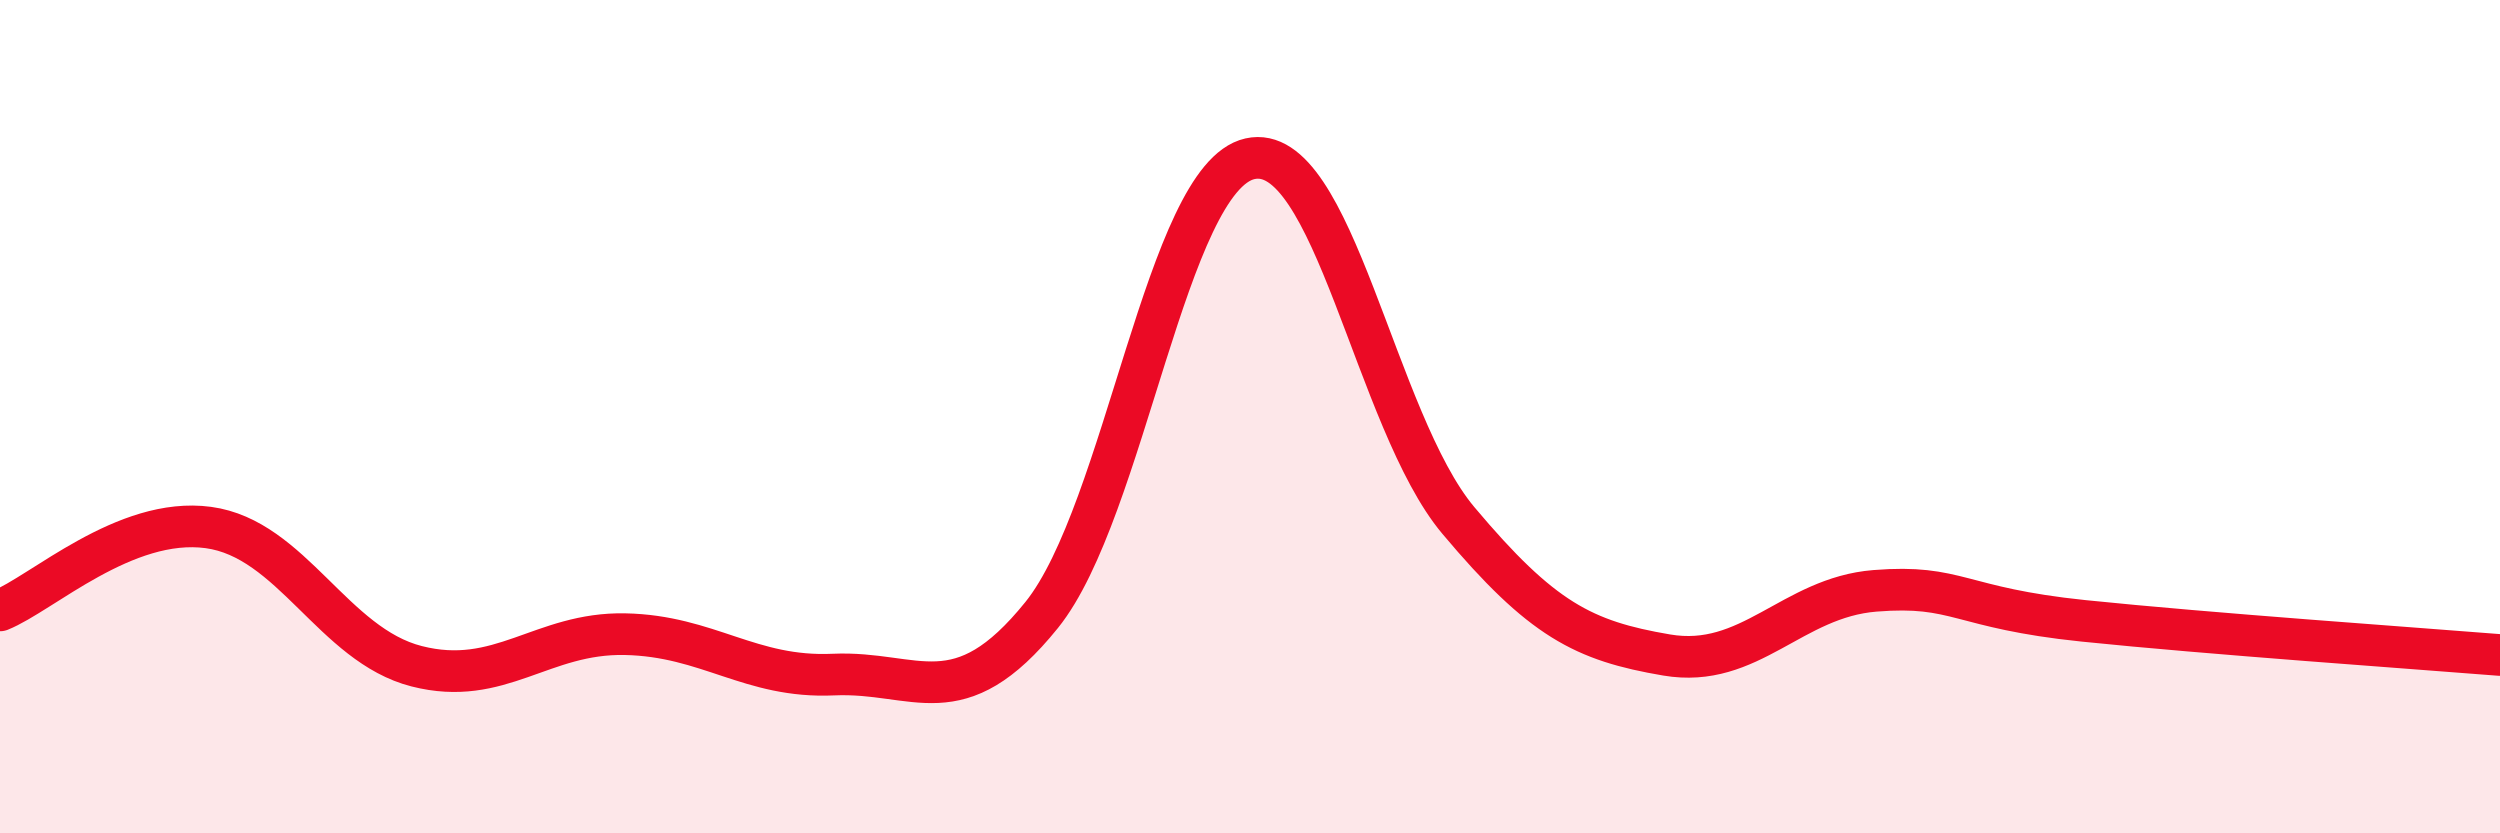 
    <svg width="60" height="20" viewBox="0 0 60 20" xmlns="http://www.w3.org/2000/svg">
      <path
        d="M 0,14.65 C 1,14.25 3,12.39 5,12.66 C 7,12.93 8,15.48 10,15.99 C 12,16.5 13,15.18 15,15.22 C 17,15.26 18,16.28 20,16.19 C 22,16.1 23,17.24 25,14.76 C 27,12.28 28,4.26 30,3.81 C 32,3.36 33,10.11 35,12.49 C 37,14.87 38,15.38 40,15.72 C 42,16.06 43,14.34 45,14.18 C 47,14.02 47,14.59 50,14.9 C 53,15.21 58,15.56 60,15.72L60 20L0 20Z"
        fill="#EB0A25"
        opacity="0.1"
        stroke-linecap="round"
        stroke-linejoin="round"
      />
      <path
        d="M 0,14.65 C 1,14.25 3,12.39 5,12.66 C 7,12.93 8,15.48 10,15.99 C 12,16.5 13,15.18 15,15.22 C 17,15.26 18,16.28 20,16.19 C 22,16.1 23,17.24 25,14.76 C 27,12.28 28,4.26 30,3.81 C 32,3.36 33,10.11 35,12.49 C 37,14.87 38,15.38 40,15.72 C 42,16.06 43,14.34 45,14.18 C 47,14.02 47,14.59 50,14.9 C 53,15.21 58,15.56 60,15.72"
        stroke="#EB0A25"
        stroke-width="1"
        fill="none"
        stroke-linecap="round"
        stroke-linejoin="round"
      />
    </svg>
  